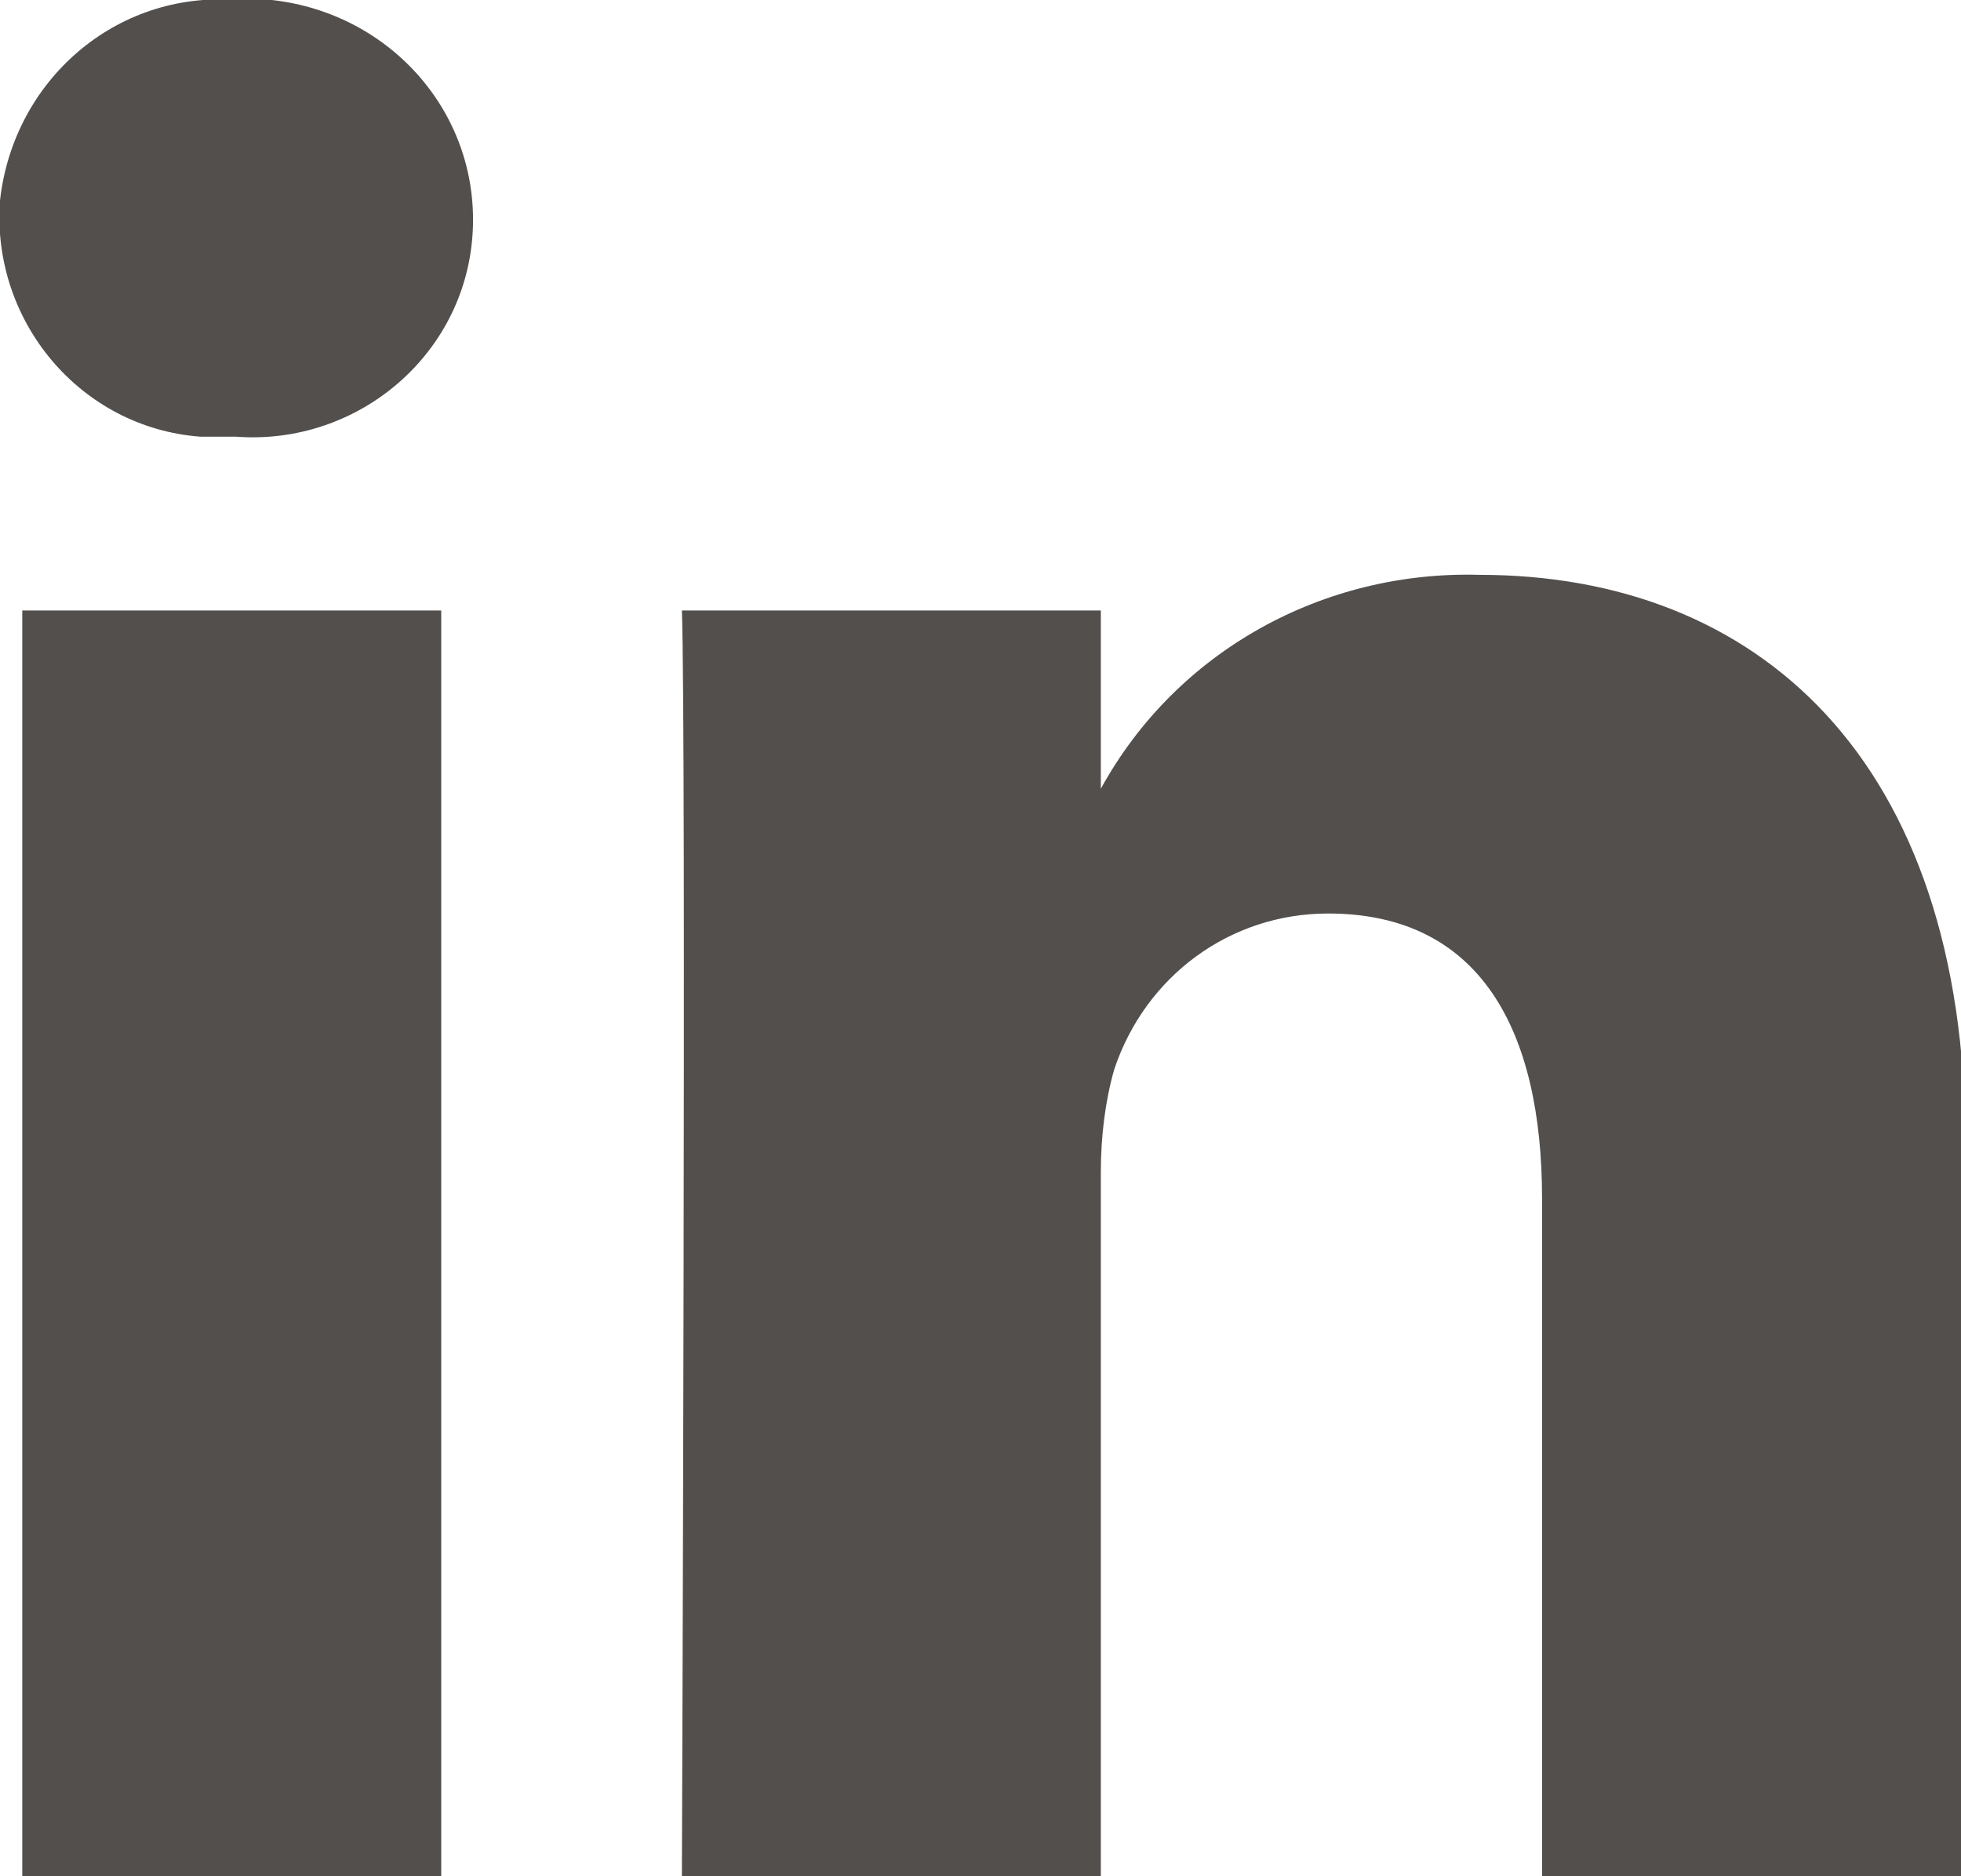 <?xml version="1.0" encoding="UTF-8"?>
<svg id="Layer_1" xmlns="http://www.w3.org/2000/svg" version="1.1" viewBox="0 0 44 42.1">
  <!-- Generator: Adobe Illustrator 29.3.1, SVG Export Plug-In . SVG Version: 2.1.0 Build 151)  -->
  <defs>
    <style>
      .st0 {
        fill: #524f4d;
      }
    </style>
  </defs>
  <g id="Group_232">
    <path id="LinkedIn" class="st0" d="M44,25.8v16.3h-9.4v-15.2c0-3.8-1.4-6.4-4.8-6.4-2.2,0-4.1,1.4-4.8,3.5-.2.7-.3,1.5-.3,2.3v15.8h-9.4s.1-25.7,0-28.4h9.4v4s0,0,0,0h0c1.7-3.1,5-4.9,8.5-4.8,6.2,0,10.9,4.1,10.9,12.8ZM5.3,0C2.6-.2.3,1.8,0,4.5c-.2,2.7,1.8,5.1,4.5,5.3.3,0,.5,0,.8,0h0c2.7.2,5.1-1.8,5.3-4.5C10.8,2.6,8.8.3,6.1,0c-.3,0-.5,0-.8,0ZM.5,42.1h9.4V13.7H.5v28.4Z"/>
  </g>
</svg>